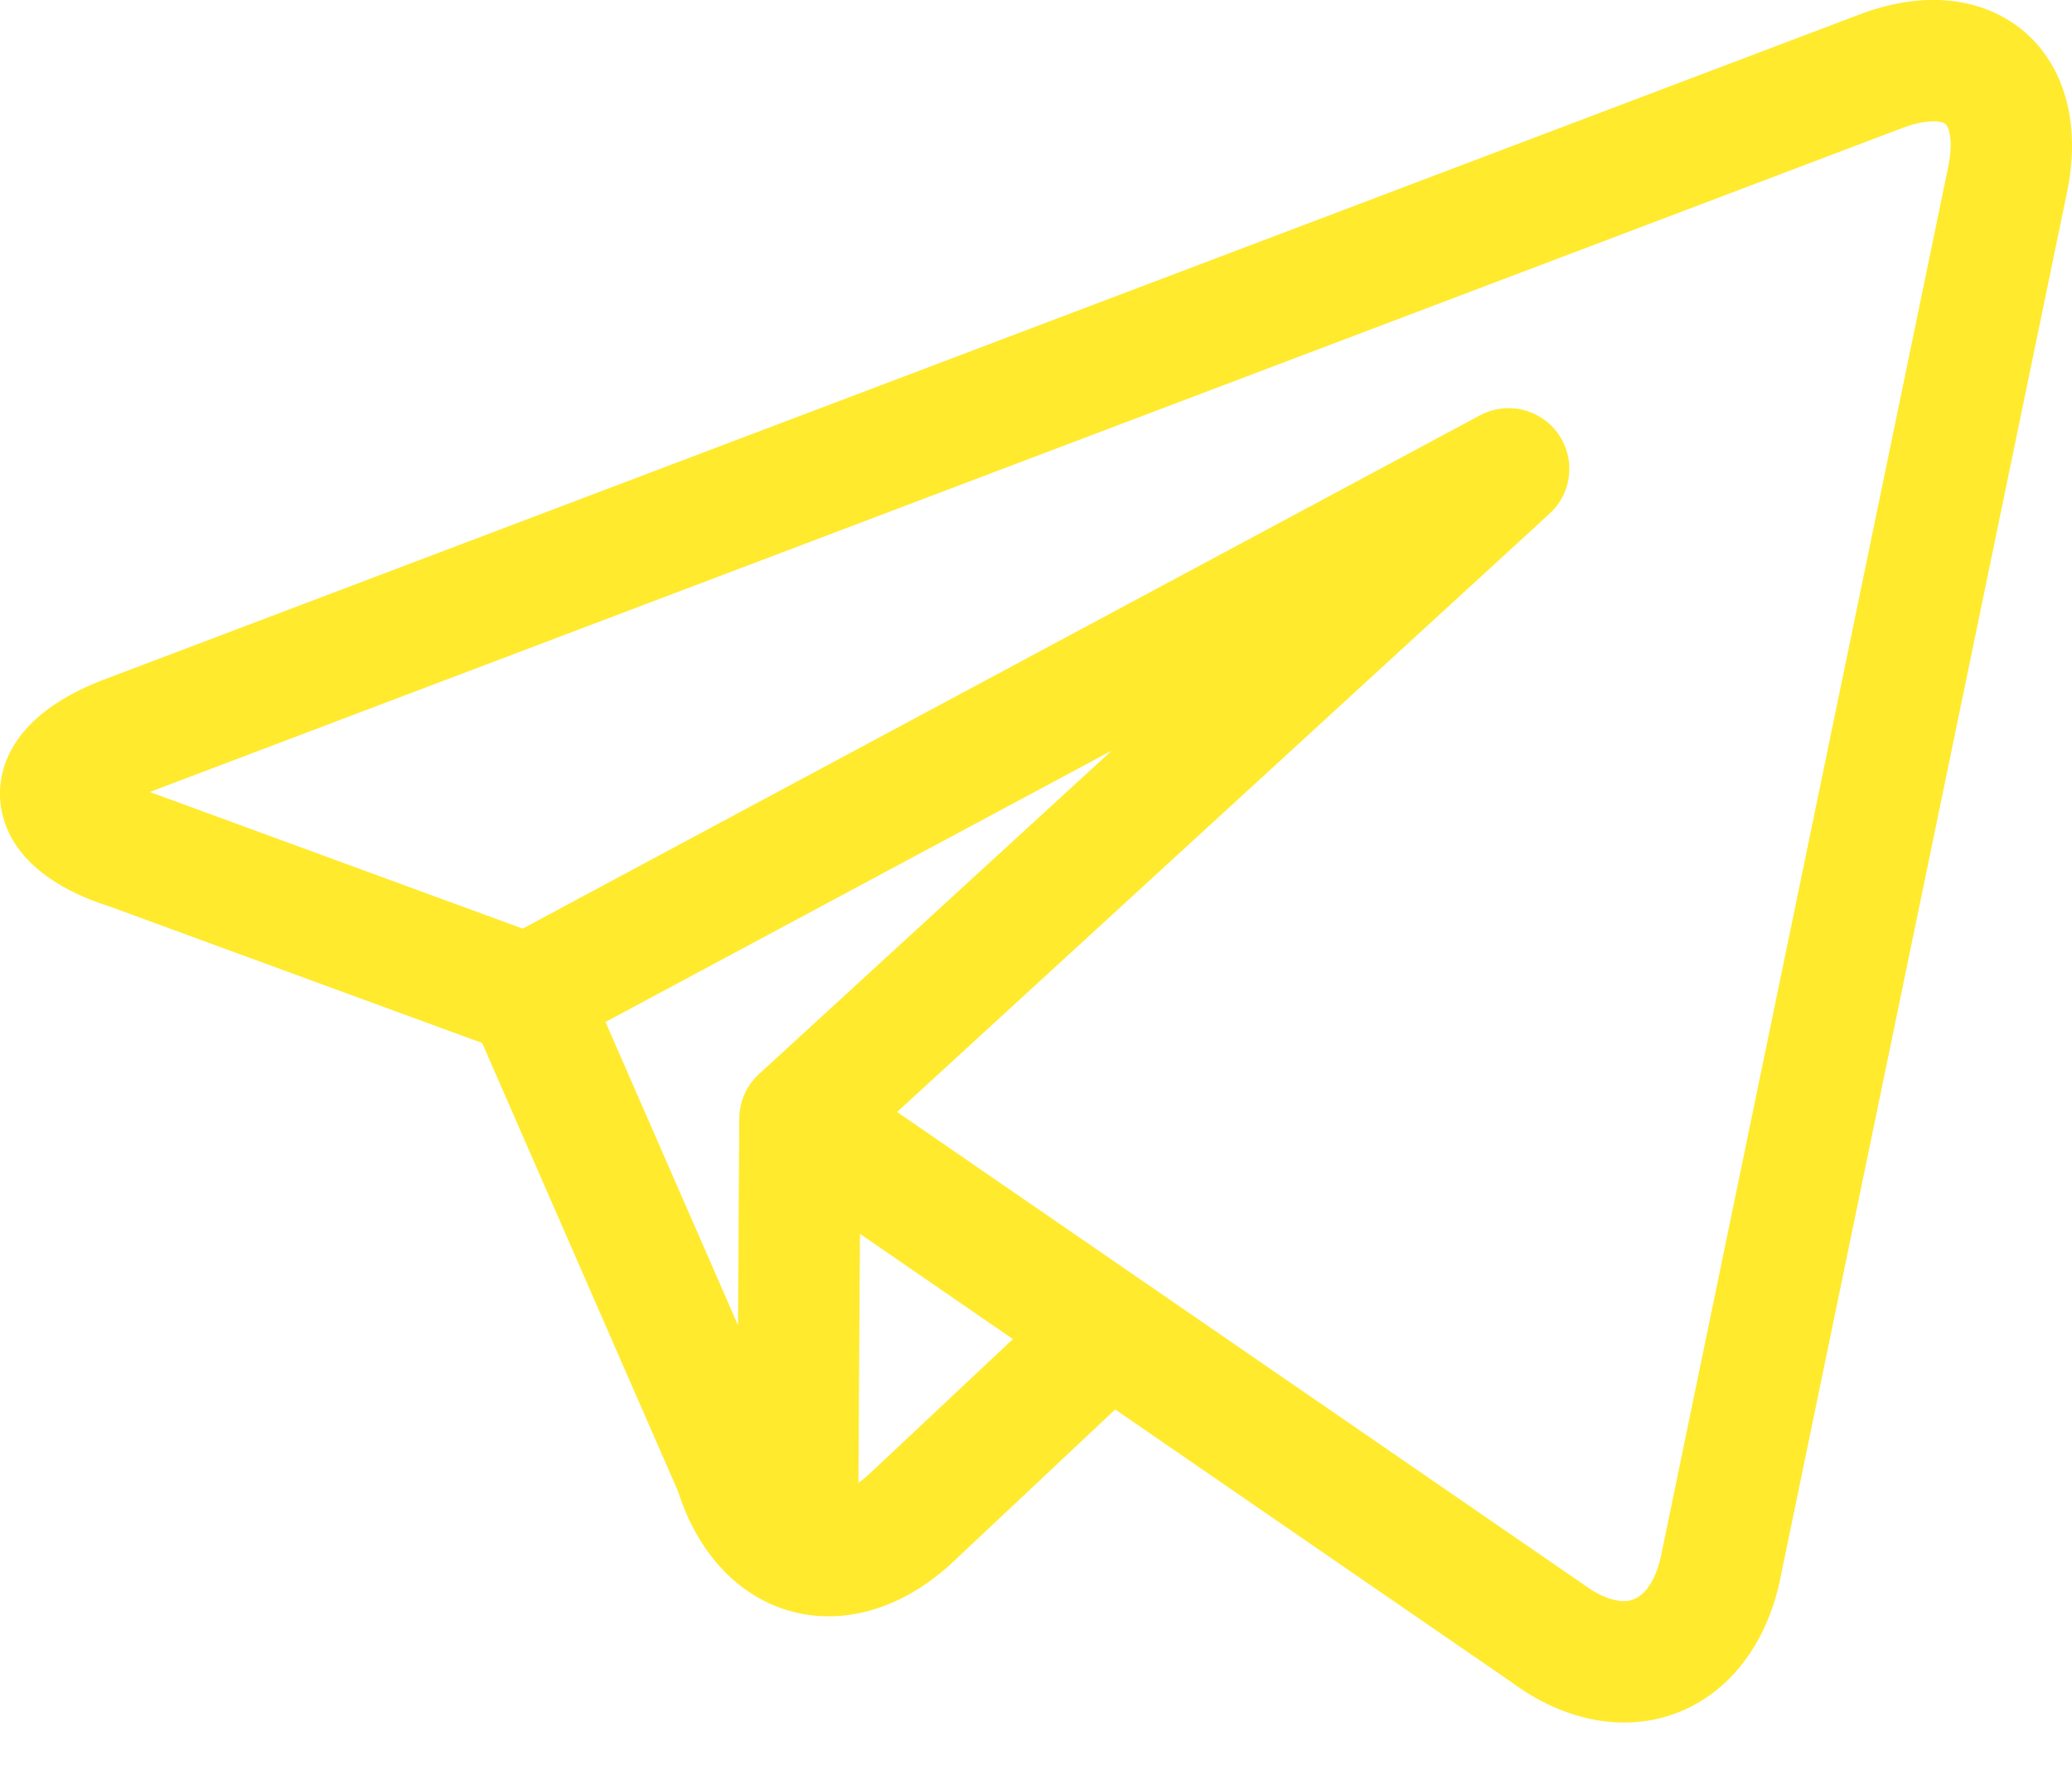 <svg xmlns="http://www.w3.org/2000/svg" width="27" height="23" viewBox="0 0 27 23"><g><g><path fill="#ffea2e" d="M26.587.627c.378.466.502 1.131.349 1.874l-3.739 18.081c-.234 1.135-1.033 1.868-2.035 1.868-.494 0-1-.181-1.465-.525l-5.165-3.555-2.116 1.99c-.492.461-1.062.706-1.618.706-.162 0-.324-.02-.481-.063-.685-.184-1.222-.752-1.479-1.56l-2.555-5.849-4.848-1.777C.212 11.427.011 10.748 0 10.377c-.01-.371.153-1.065 1.369-1.525L24.228.19c.334-.127.659-.191.966-.191.569 0 1.063.223 1.393.627zM9.617 17.273l.016-2.667.001-.025A.79.79 0 0 1 9.889 14l4.598-4.217L7.89 13.32zm3.582.18l-1.993-1.372-.02 3.246c.049-.035.098-.075.147-.121zM25.386 2.18c.068-.329.016-.503-.026-.555-.033-.04-.127-.044-.166-.044-.079 0-.213.015-.406.088L1.953 10.322l.01.004 4.848 1.777 12.475-6.69a.791.791 0 0 1 .908 1.28l-8.504 7.8 3.22 2.217.002.001 5.694 3.92a.594.594 0 0 1 .025.017c.19.142.379.22.53.22.326 0 .45-.424.487-.606z"/></g></g></svg>
